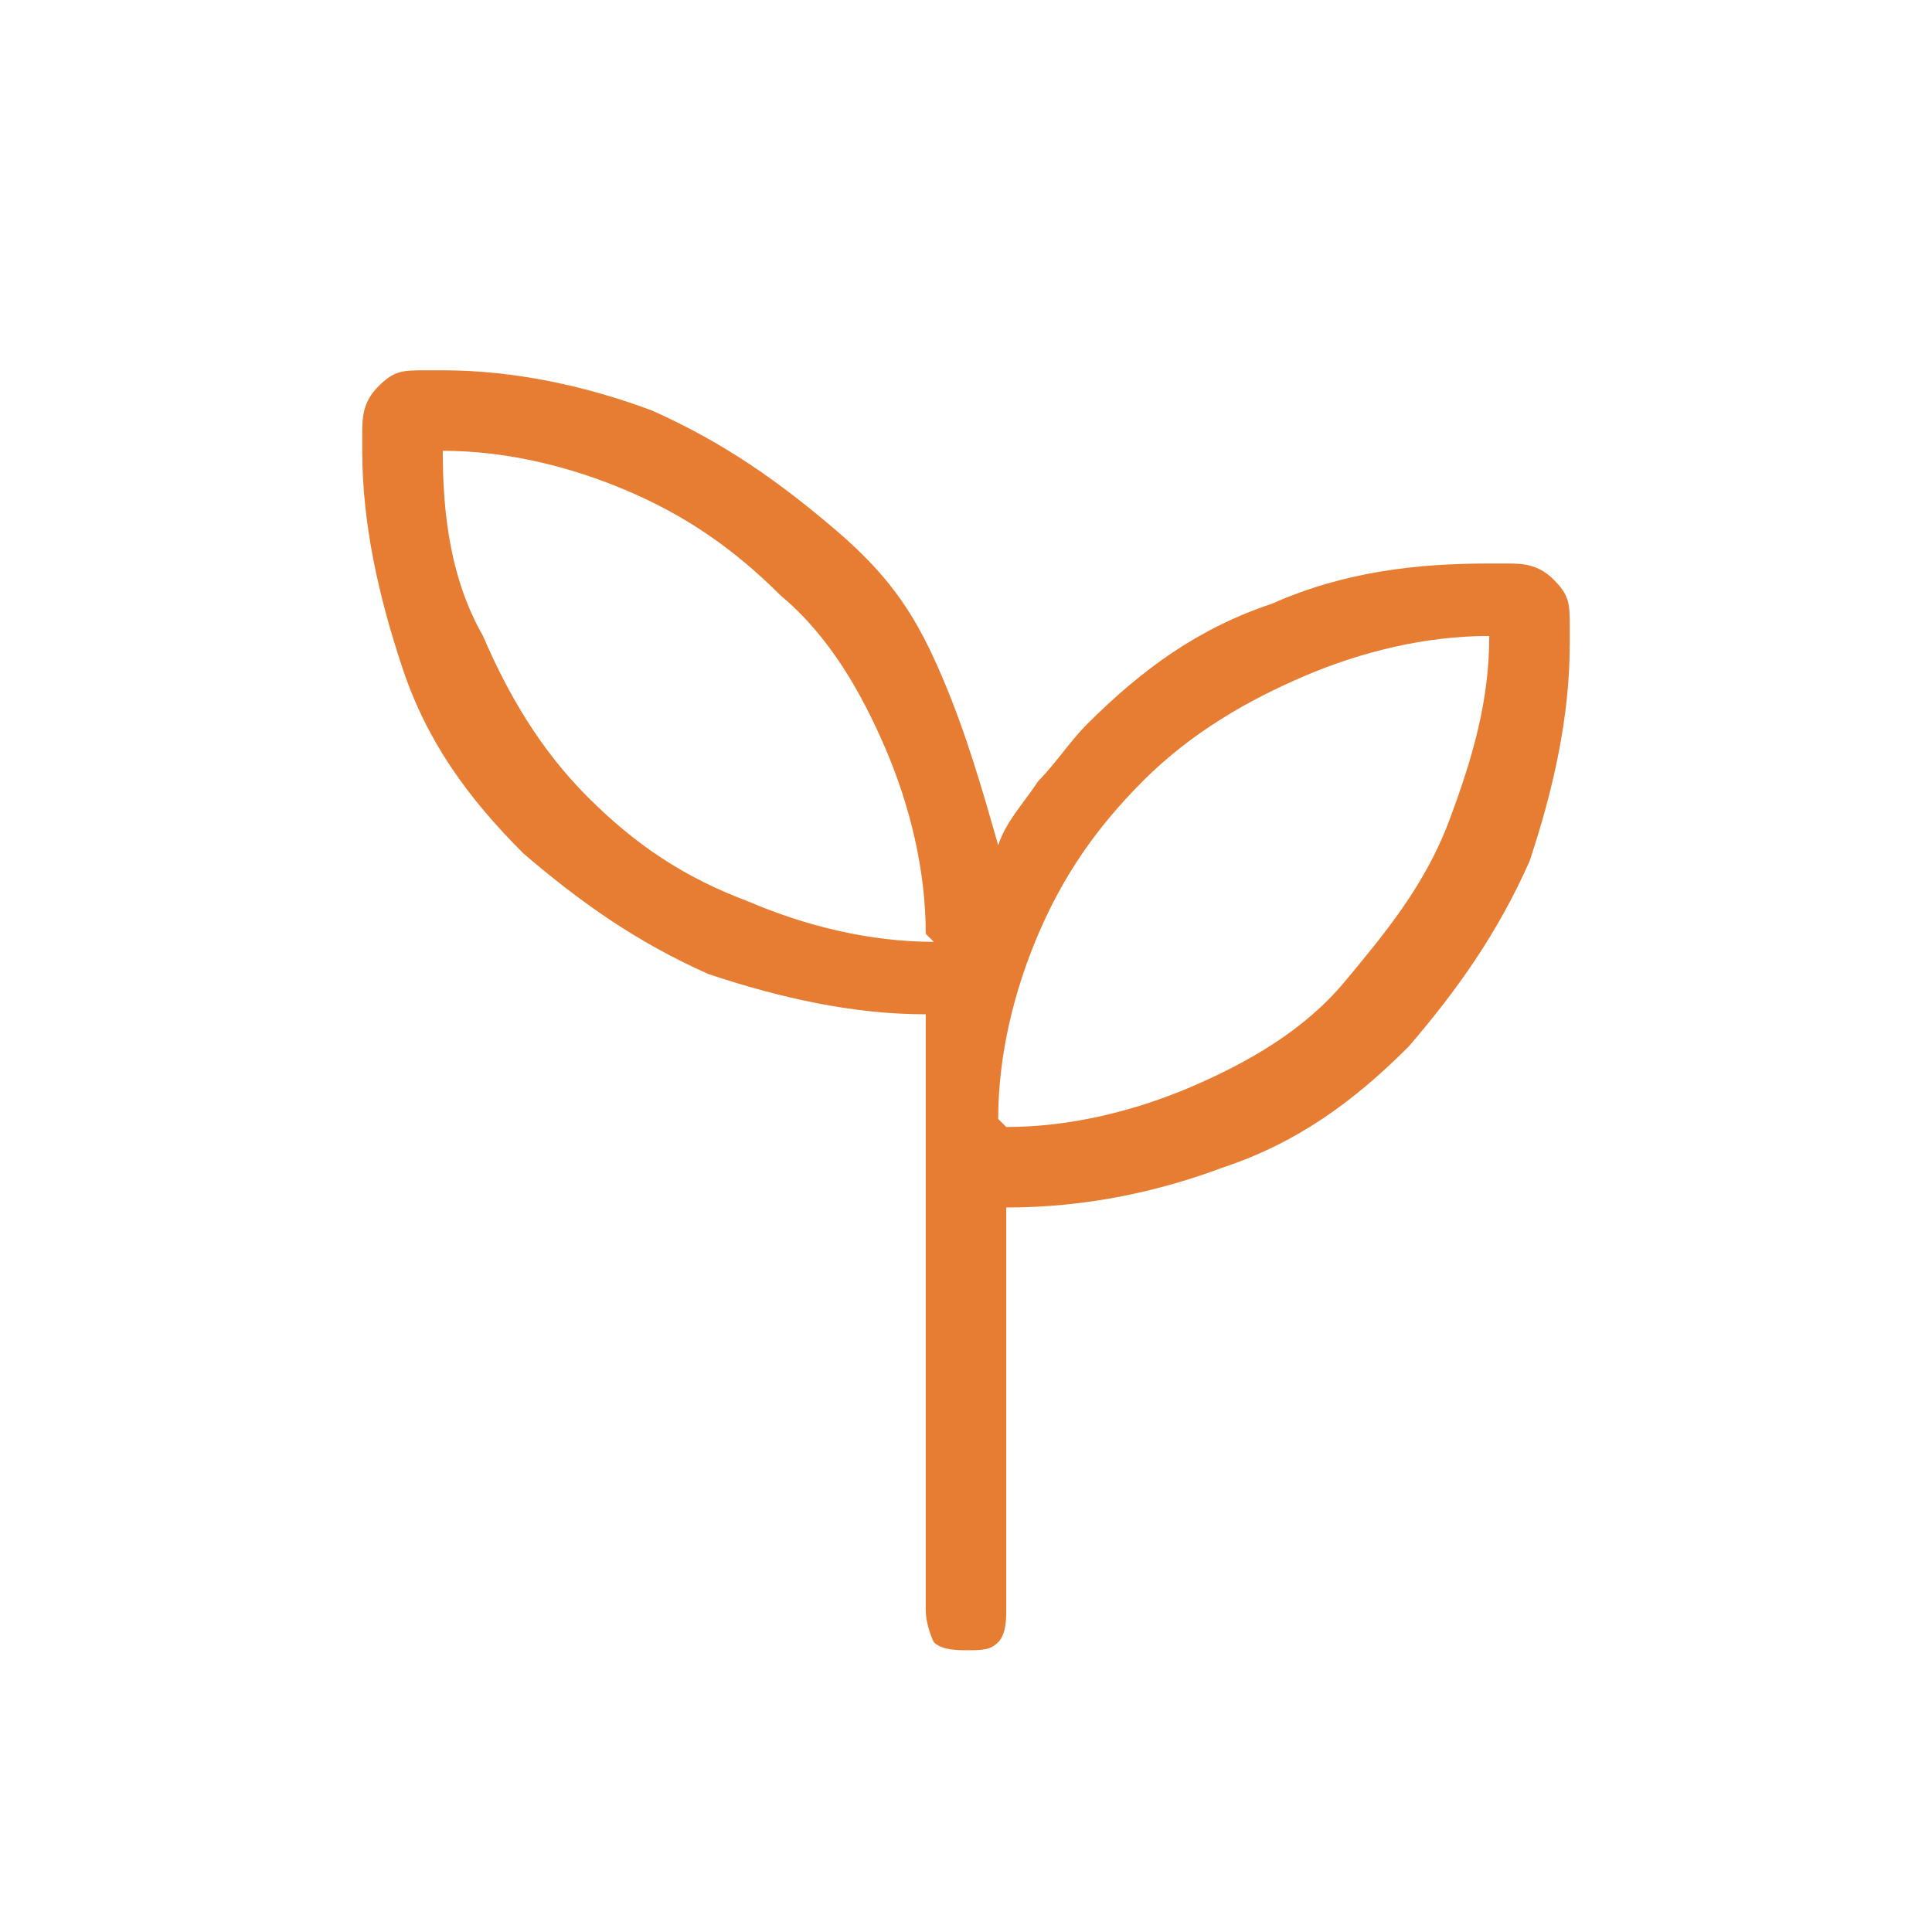 <?xml version="1.0" encoding="UTF-8"?>
<svg id="Ebene_1" data-name="Ebene 1" xmlns="http://www.w3.org/2000/svg" version="1.1" viewBox="0 0 24 24">
  <defs>
    <style>
      .cls-1 {
        fill: #e67d32;
        stroke-width: 0px;
      }
    </style>
  </defs>
  <path class="cls-1" d="M12,20.5c-.1,0-.3,0-.4-.1,0,0-.1-.2-.1-.4v-7.4c-.9,0-1.8-.2-2.7-.5-.9-.4-1.6-.9-2.3-1.5-.7-.7-1.2-1.4-1.5-2.3s-.5-1.8-.5-2.7v-.2c0-.2,0-.4.2-.6.2-.2.3-.2.6-.2h.2c.9,0,1.8.2,2.6.5.9.4,1.6.9,2.3,1.5s1,1.1,1.3,1.8c.3.7.5,1.4.7,2.1.1-.3.3-.5.5-.8.2-.2.4-.5.6-.7.7-.7,1.4-1.2,2.3-1.5.9-.4,1.8-.5,2.7-.5h.2c.2,0,.4,0,.6.2.2.2.2.3.2.6v.2c0,.9-.2,1.8-.5,2.7-.4.9-.9,1.6-1.5,2.3-.7.7-1.4,1.2-2.3,1.5-.8.3-1.7.5-2.7.5v5c0,.1,0,.3-.1.4s-.2.1-.4.1ZM11.5,11.6c0-.8-.2-1.6-.5-2.3-.3-.7-.7-1.4-1.3-1.9-.6-.6-1.2-1-1.9-1.3-.7-.3-1.5-.5-2.3-.5,0,.8.1,1.6.5,2.3.3.7.7,1.4,1.3,2,.6.6,1.2,1,2,1.3.7.3,1.5.5,2.3.5ZM12.5,14c.8,0,1.6-.2,2.3-.5s1.4-.7,1.9-1.3,1-1.2,1.3-2,.5-1.5.5-2.3c-.8,0-1.6.2-2.3.5s-1.4.7-2,1.3-1,1.2-1.3,1.9-.5,1.5-.5,2.3Z"/>
</svg>